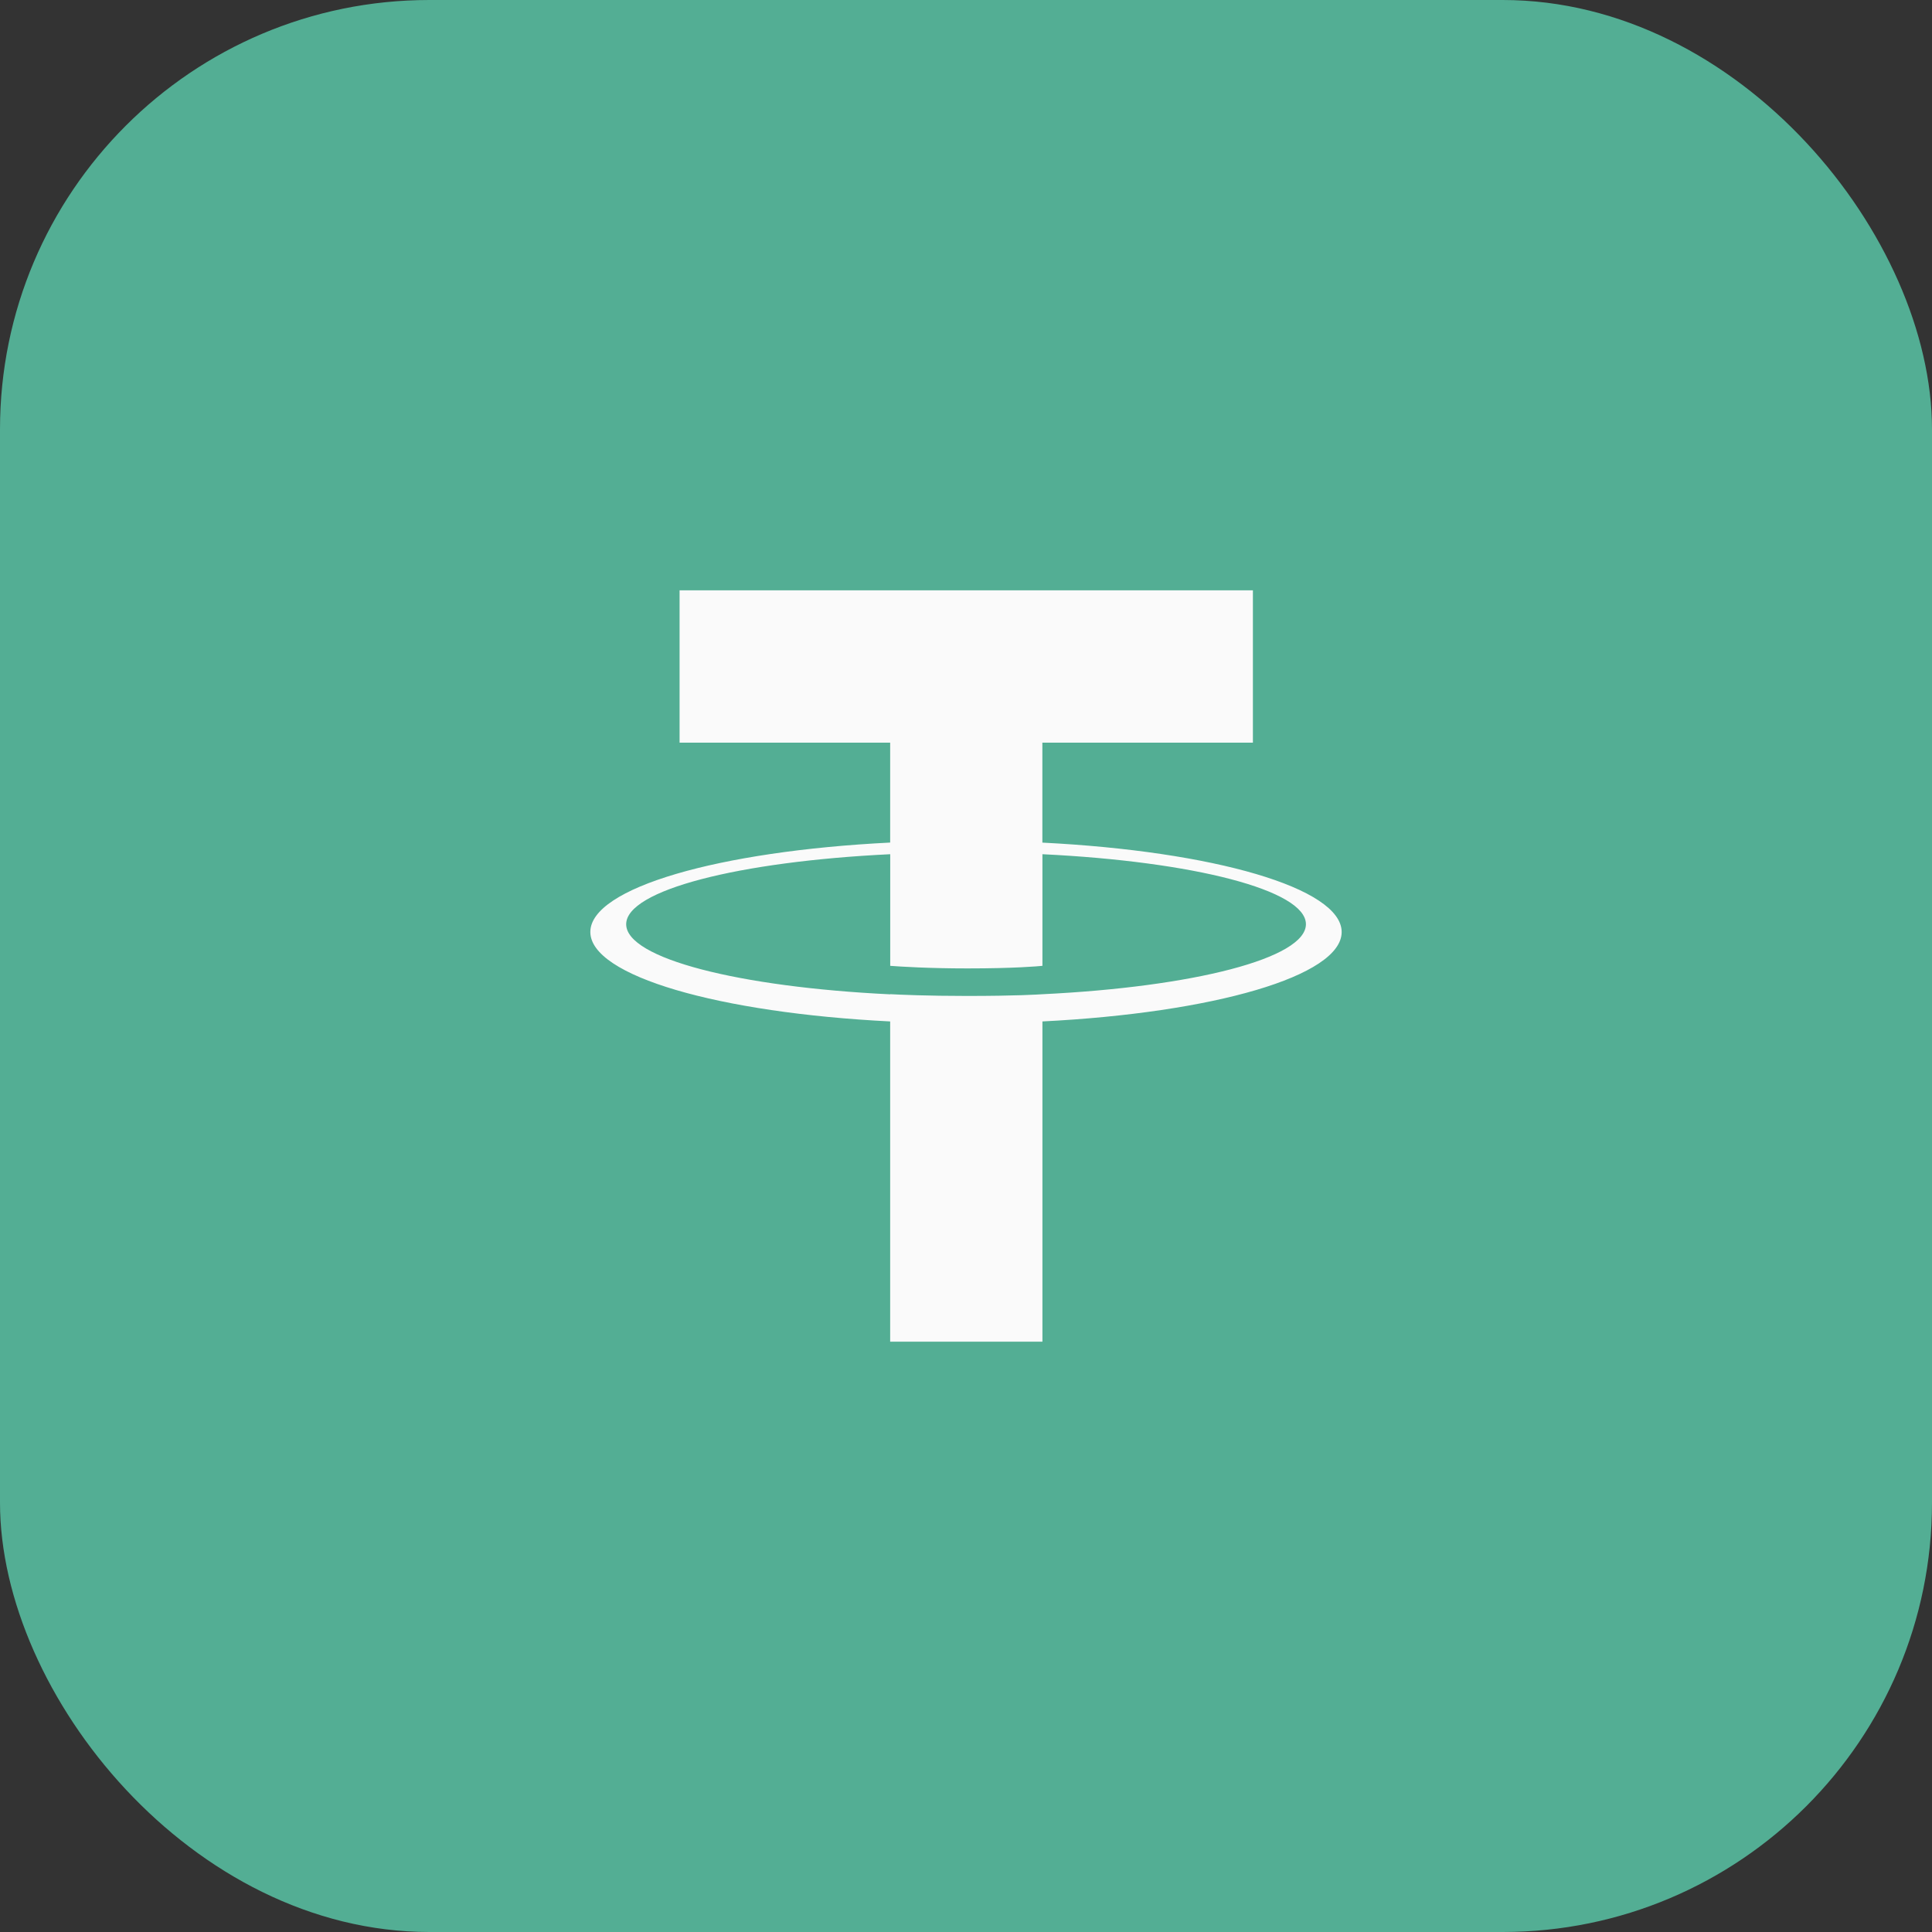 <svg xmlns="http://www.w3.org/2000/svg" width="36" height="36" viewBox="0 0 36 36" fill="none">
  <rect x="0" y="0" width="36" height="36" fill="#333333" stroke="none"/>
  <rect width="36" height="36" rx="8" fill="#53AE94"/>
  <path d="M19.423 15.701V13.838H23.346V11H12.663V13.838H16.587V15.7C13.398 15.859 11 16.544 11 17.366C11 18.187 13.399 18.873 16.587 19.033V25H19.424V19.033C22.607 18.873 25 18.188 25 17.367C25 16.546 22.606 15.861 19.423 15.701ZM19.424 18.527V18.526C19.344 18.531 18.933 18.558 18.017 18.558C17.285 18.558 16.77 18.535 16.588 18.525V18.528C13.771 18.392 11.668 17.86 11.668 17.222C11.668 16.585 13.771 16.053 16.588 15.917V17.997C16.773 18.011 17.3 18.045 18.029 18.045C18.904 18.045 19.344 18.005 19.424 17.997V15.917C22.236 16.053 24.334 16.586 24.334 17.221C24.334 17.857 22.235 18.39 19.424 18.526" fill="#FAFAFA"/>
</svg>